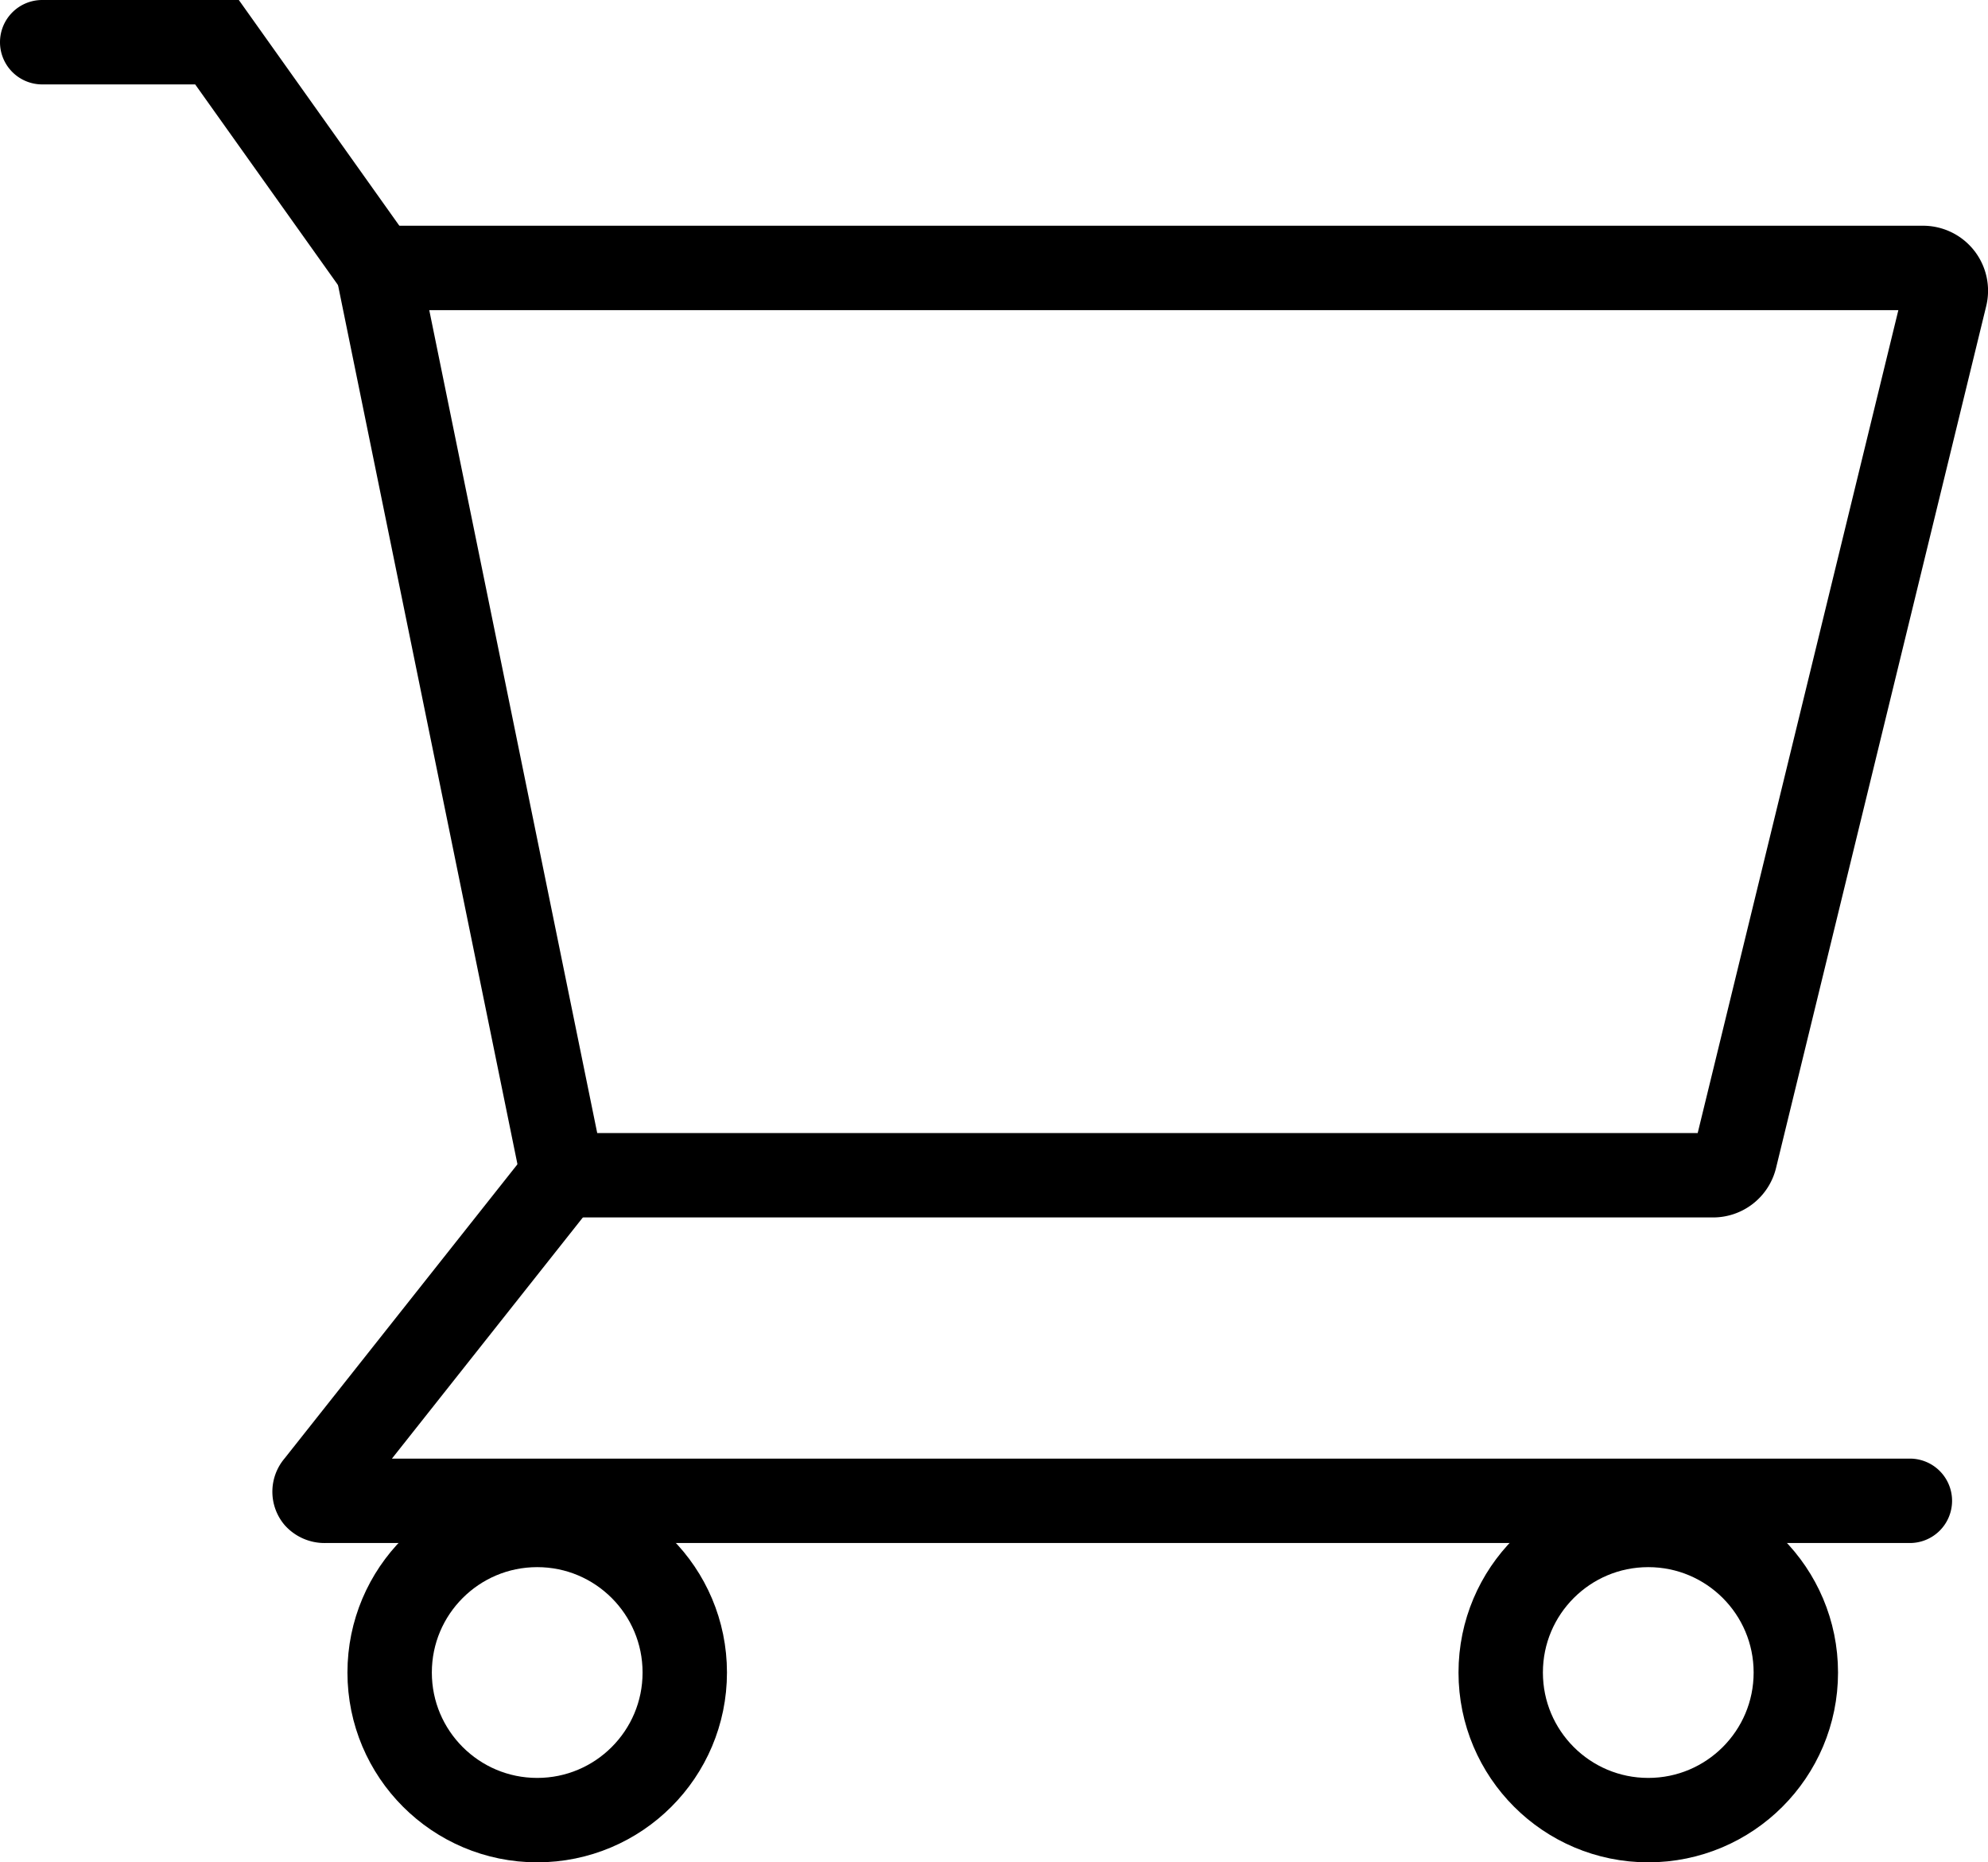 <?xml version="1.0" encoding="UTF-8"?> <svg xmlns="http://www.w3.org/2000/svg" id="Слой_1" data-name="Слой 1" viewBox="0 0 164.9 154.44"> <defs> <style>.cls-1{fill:none;stroke:#000;stroke-width:7px;}</style> </defs> <title>shopping_cart-11s-20</title> <circle class="cls-1" cx="44.56" cy="138.7" r="12.24"></circle> <circle class="cls-1" cx="136.72" cy="138.7" r="12.24"></circle> <path d="M45.55,47.75,33.27,30.5H20.58a3.5,3.5,0,0,1-3.5-3.5h0a3.5,3.5,0,0,1,3.5-3.5H36.89L51.25,43.69Z" transform="translate(-17.08 -23.5)"></path> <path class="cls-1" d="M48.4,45.72H176.59a1.89,1.89,0,0,1,1.84,2.34L161,119.52a1.87,1.87,0,0,1-1.83,1.44H63.76Z" transform="translate(-17.08 -23.5)"></path> <path d="M175.5,151.46H44.08a4.42,4.42,0,0,1-3.4-1.5,4.27,4.27,0,0,1,0-5.51L61,118.79l5.48,4.34L49.59,144.46H175.5A3.5,3.5,0,0,1,179,148h0A3.5,3.5,0,0,1,175.5,151.46Z" transform="translate(-17.08 -23.5)"></path> </svg> 